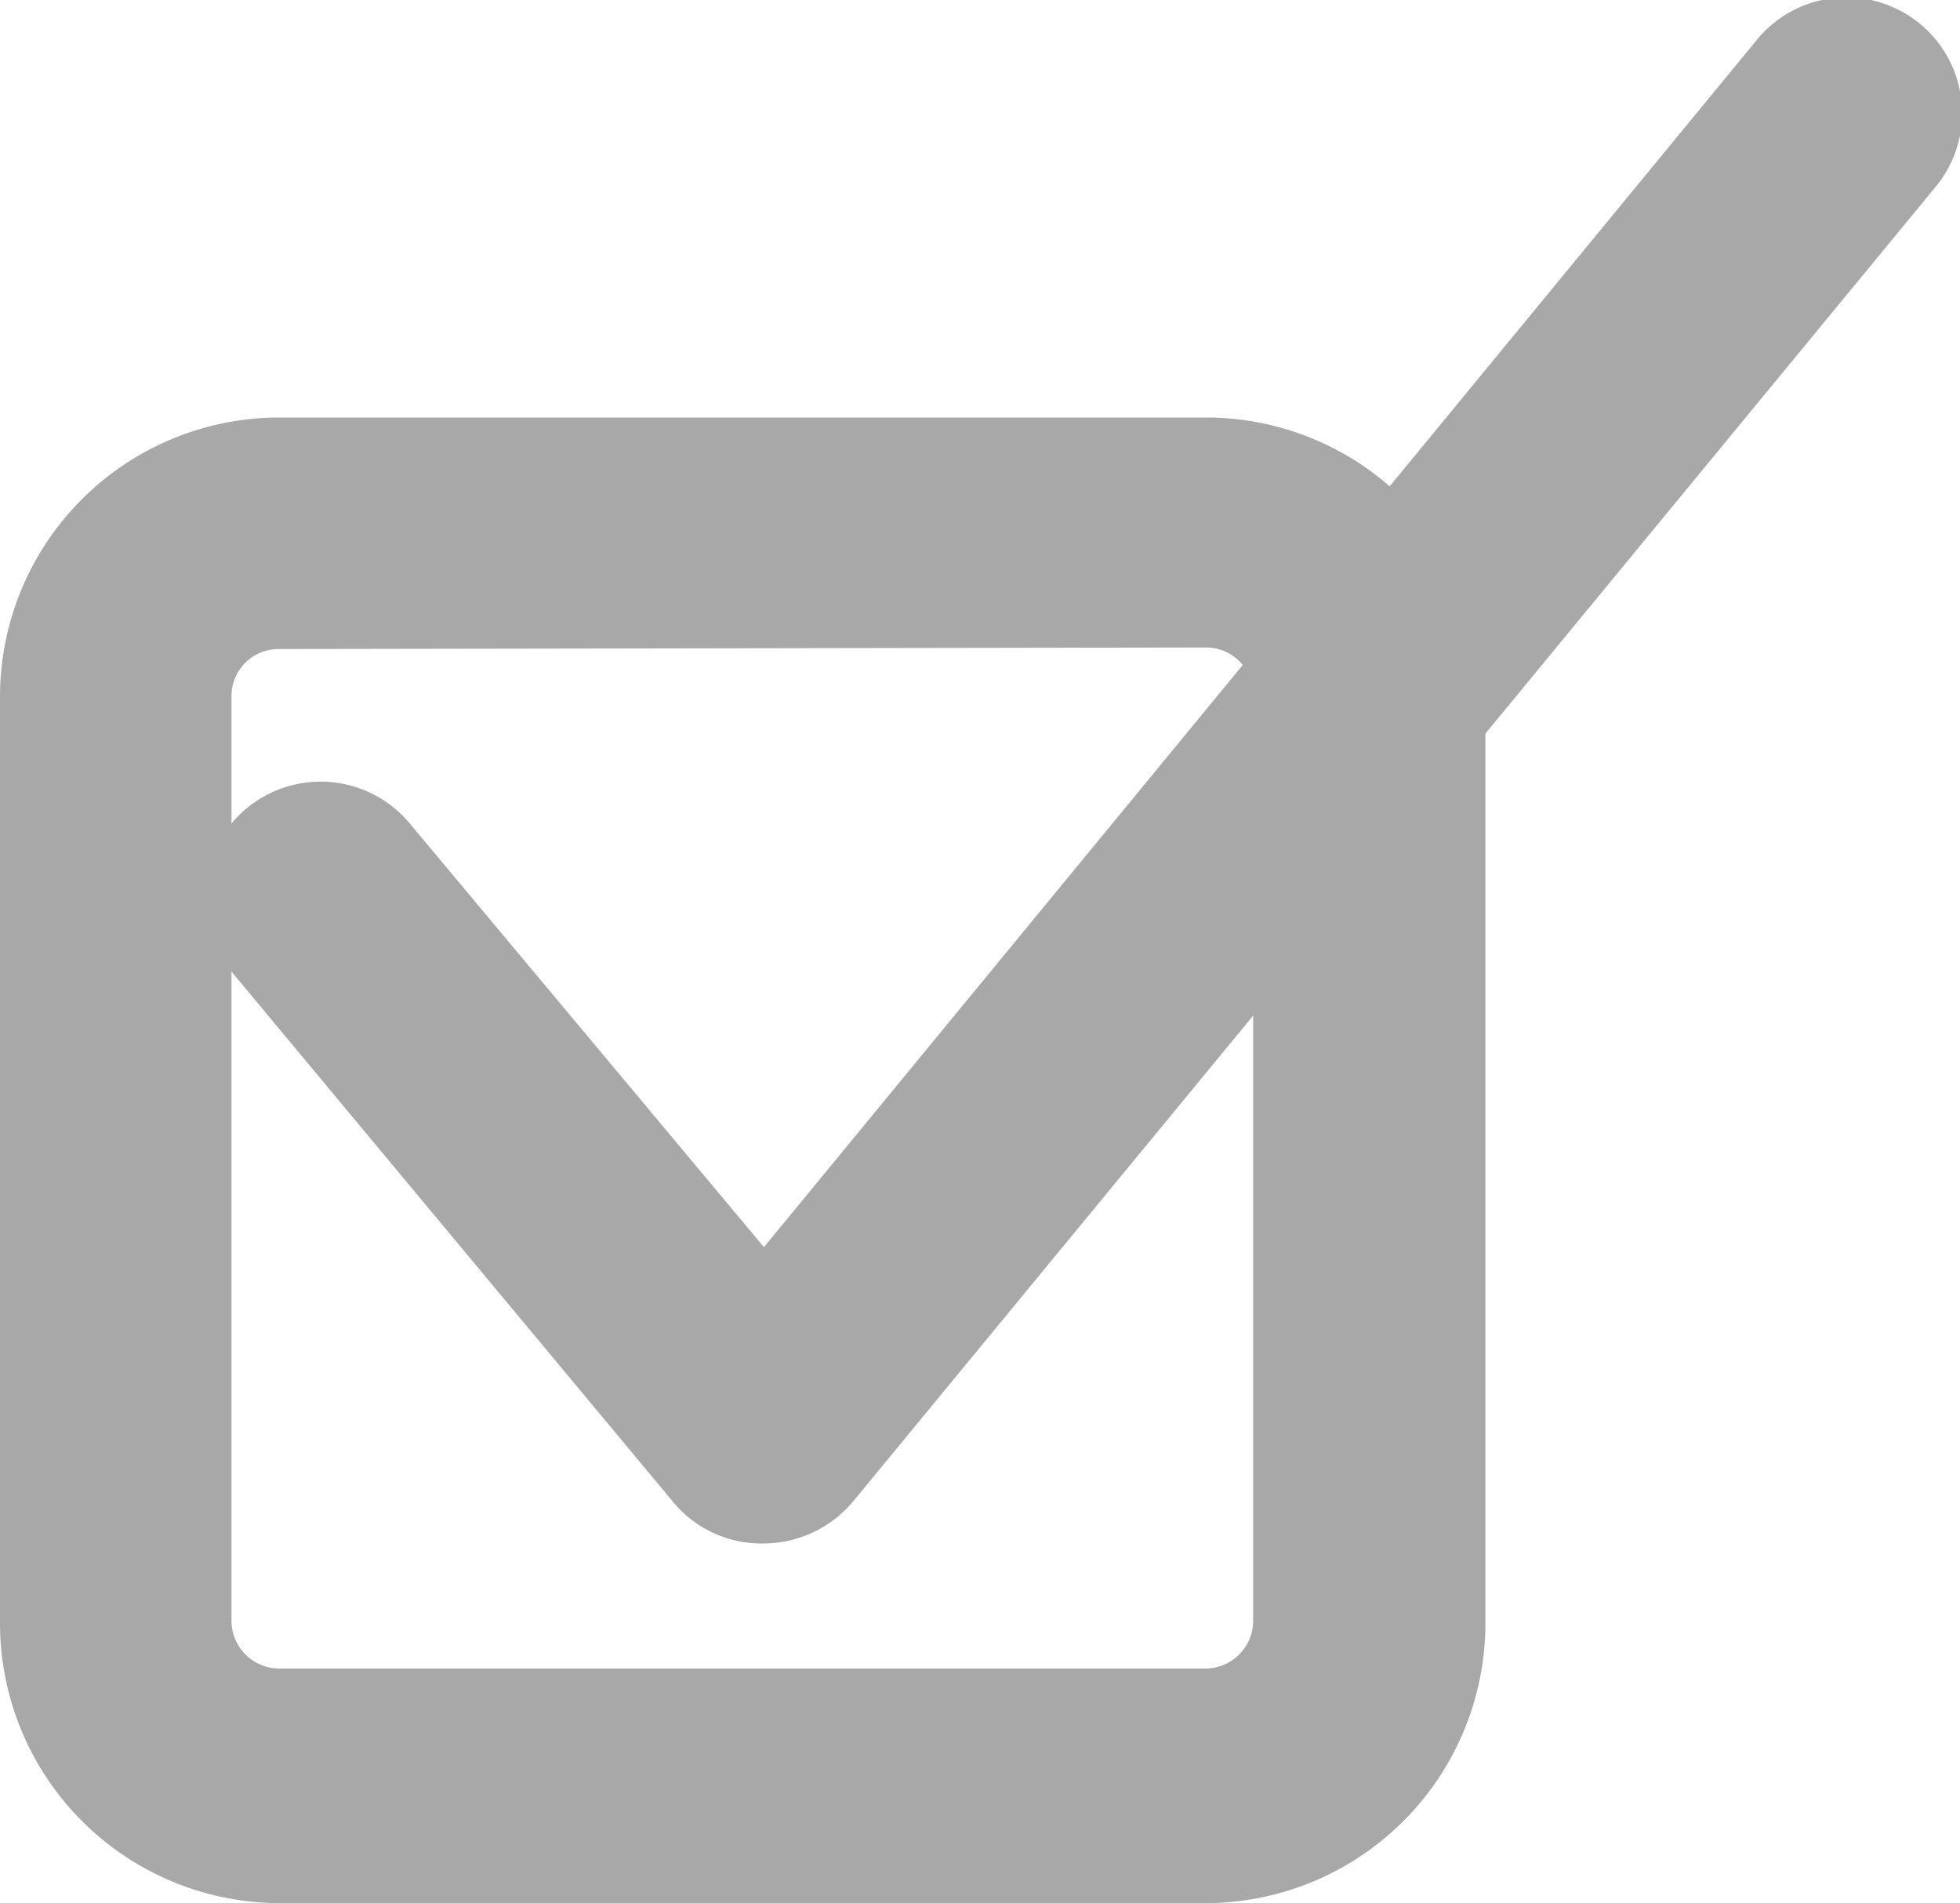 <?xml version="1.0" encoding="UTF-8"?> <svg xmlns="http://www.w3.org/2000/svg" id="Camada_1" data-name="Camada 1" viewBox="0 0 25.4 24.66"> <defs> <style>.cls-1{fill:#a8a8a8;}</style> </defs> <title>Prancheta 13</title> <path class="cls-1" d="M15.63,24.66h-12A3.63,3.63,0,0,1,0,21V9A3.62,3.62,0,0,1,3.62,5.41h12A3.62,3.62,0,0,1,19.25,9V21A3.63,3.63,0,0,1,15.63,24.66ZM3.62,8.41A.61.61,0,0,0,3,9V21a.62.62,0,0,0,.62.62h12a.62.62,0,0,0,.62-.62V9a.61.61,0,0,0-.62-.61Z"></path> <path class="cls-1" d="M9.88,20a1.48,1.48,0,0,1-1.15-.53L3,12.59a1.5,1.5,0,0,1,2.31-1.92l4.59,5.49L22.74.55a1.5,1.5,0,1,1,2.32,1.9l-14,17A1.52,1.52,0,0,1,9.88,20Z"></path> </svg> 